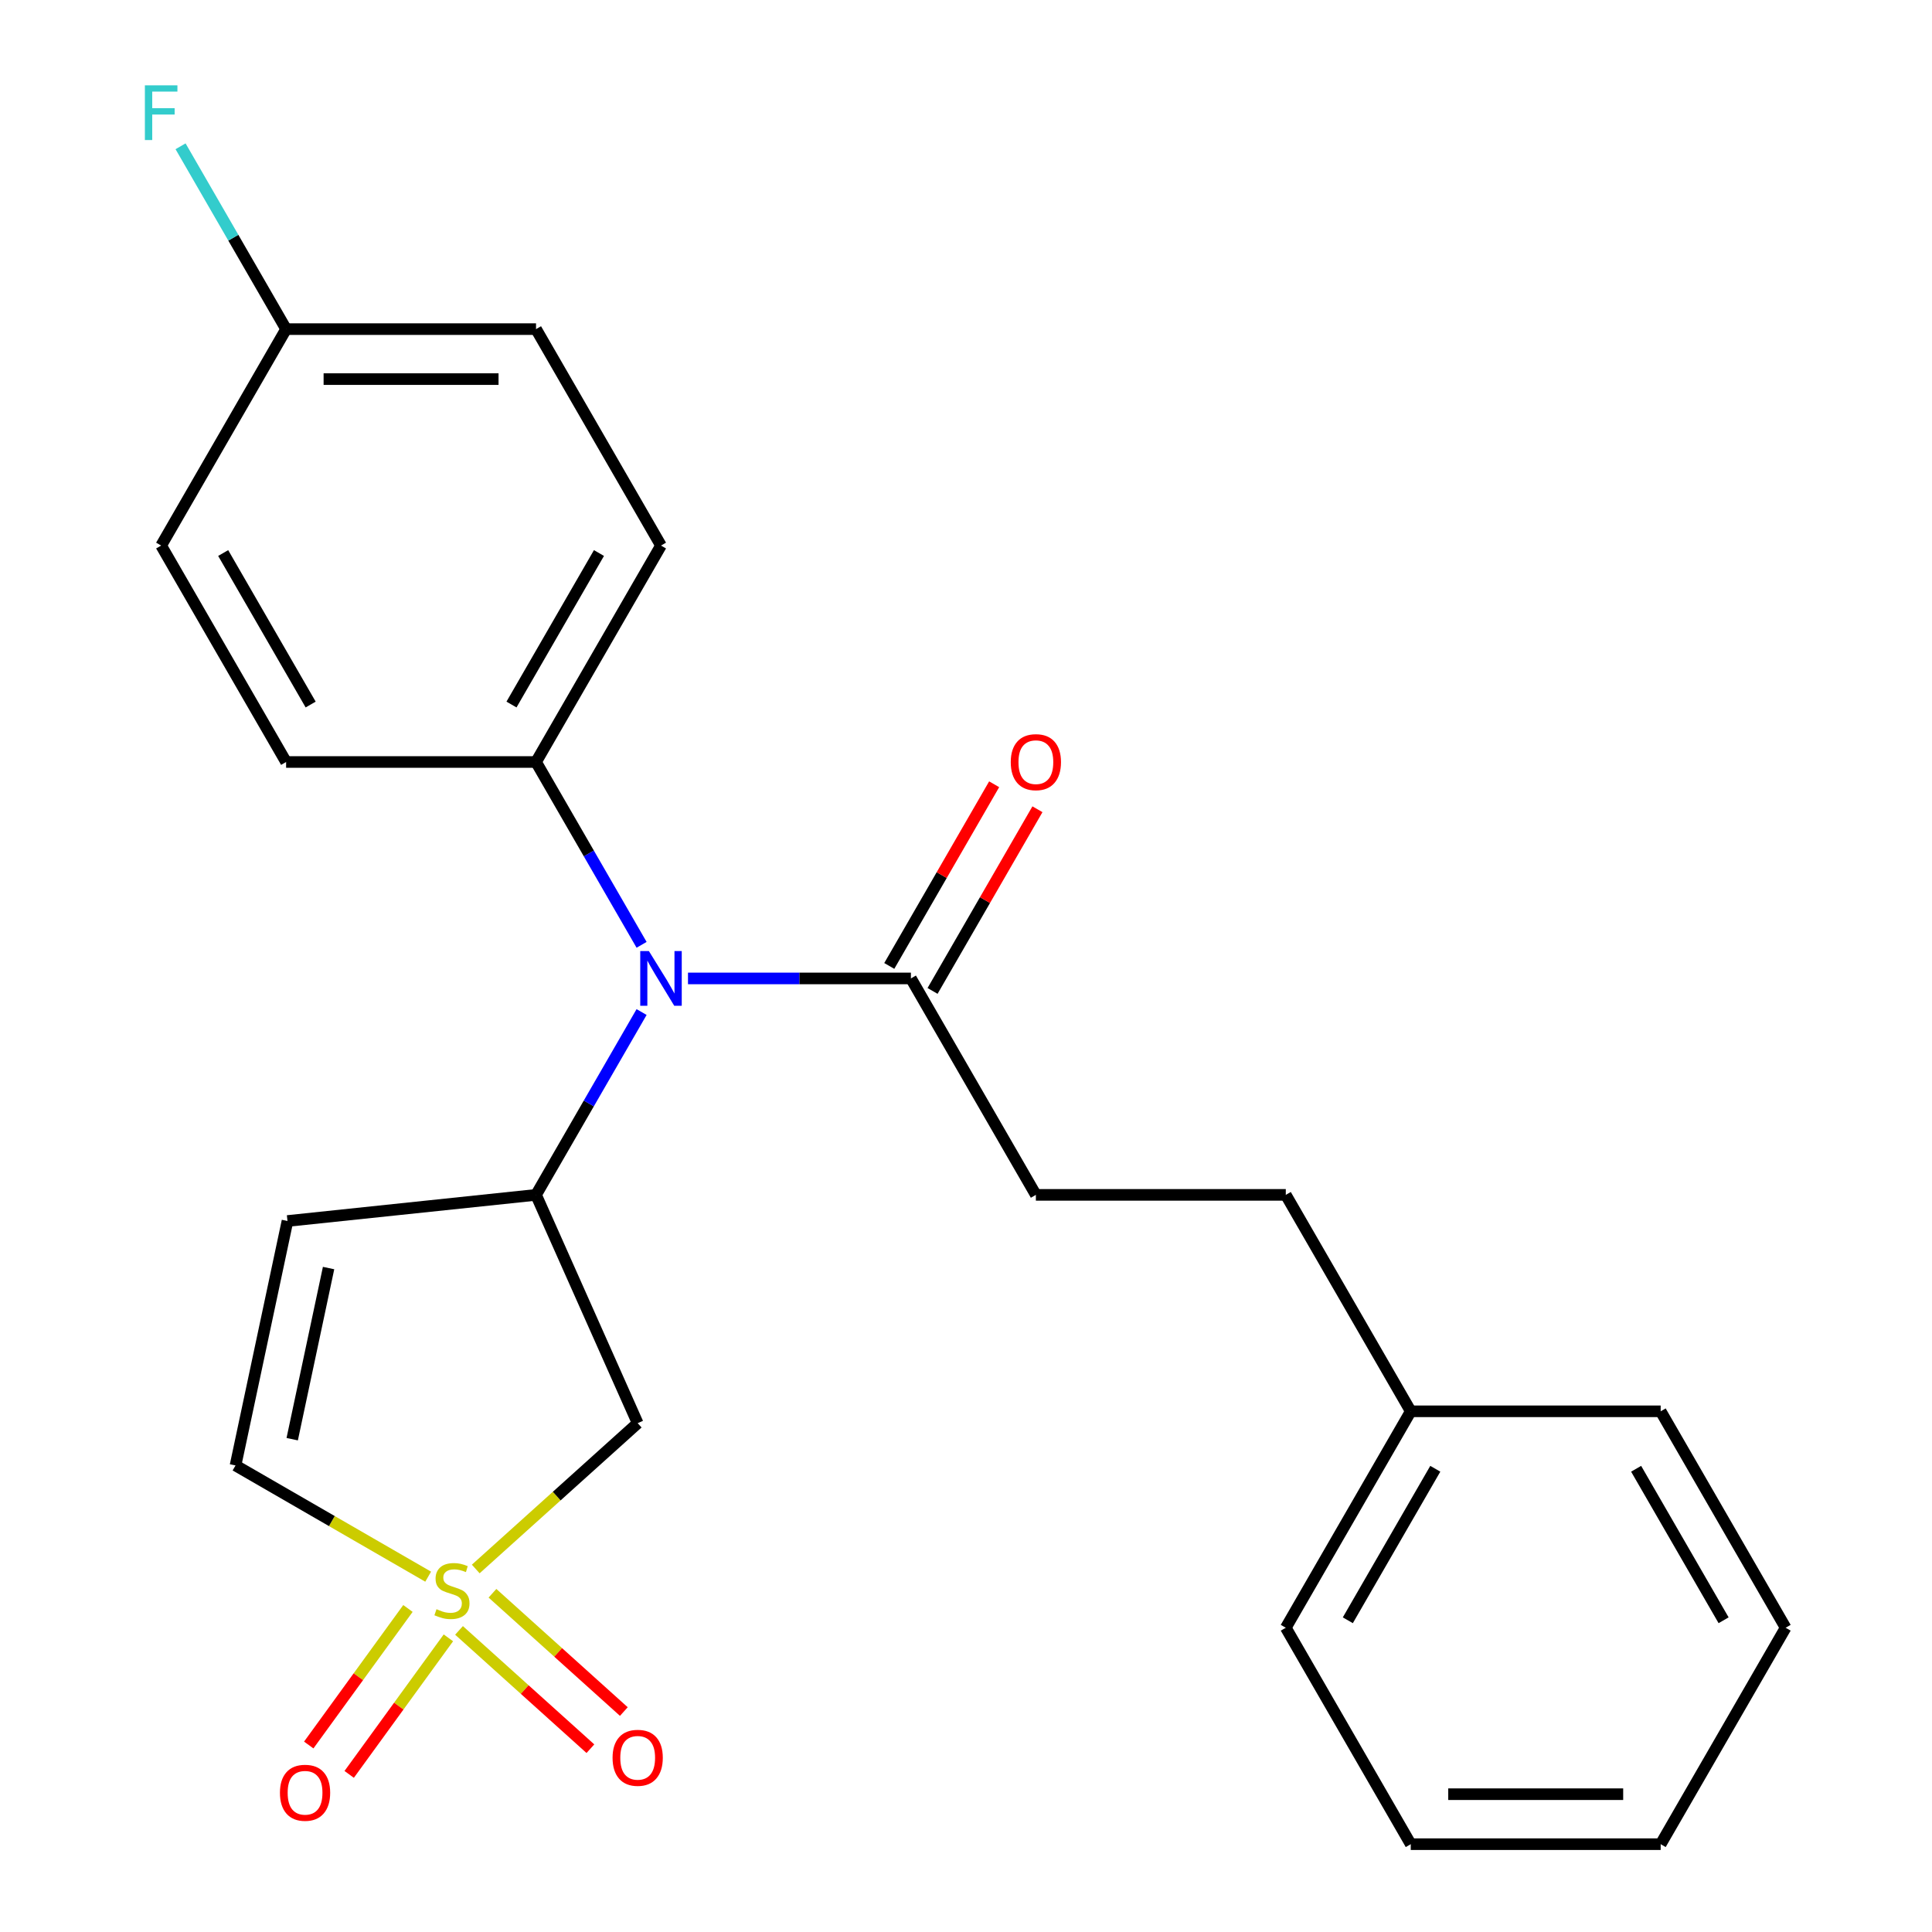 <?xml version='1.0' encoding='iso-8859-1'?>
<svg version='1.1' baseProfile='full'
              xmlns='http://www.w3.org/2000/svg'
                      xmlns:rdkit='http://www.rdkit.org/xml'
                      xmlns:xlink='http://www.w3.org/1999/xlink'
                  xml:space='preserve'
width='1000px' height='1000px' viewBox='0 0 1000 1000'>
<!-- END OF HEADER -->
<rect style='opacity:1.0;fill:#FFFFFF;stroke:none' width='1000' height='1000' x='0' y='0'> </rect>
<path class='bond-1' d='M 246.246,812.107 L 288.155,774.372' style='fill:none;fill-rule:evenodd;stroke:#CCCC00;stroke-width:6px;stroke-linecap:butt;stroke-linejoin:miter;stroke-opacity:1' />
<path class='bond-1' d='M 288.155,774.372 L 330.064,736.637' style='fill:none;fill-rule:evenodd;stroke:#000000;stroke-width:6px;stroke-linecap:butt;stroke-linejoin:miter;stroke-opacity:1' />
<path class='bond-4' d='M 221.618,816.086 L 171.761,787.301' style='fill:none;fill-rule:evenodd;stroke:#CCCC00;stroke-width:6px;stroke-linecap:butt;stroke-linejoin:miter;stroke-opacity:1' />
<path class='bond-4' d='M 171.761,787.301 L 121.905,758.516' style='fill:none;fill-rule:evenodd;stroke:#000000;stroke-width:6px;stroke-linecap:butt;stroke-linejoin:miter;stroke-opacity:1' />
<path class='bond-6' d='M 237.59,843.896 L 271.59,874.509' style='fill:none;fill-rule:evenodd;stroke:#CCCC00;stroke-width:6px;stroke-linecap:butt;stroke-linejoin:miter;stroke-opacity:1' />
<path class='bond-6' d='M 271.59,874.509 L 305.589,905.122' style='fill:none;fill-rule:evenodd;stroke:#FF0000;stroke-width:6px;stroke-linecap:butt;stroke-linejoin:miter;stroke-opacity:1' />
<path class='bond-6' d='M 254.902,824.669 L 288.901,855.282' style='fill:none;fill-rule:evenodd;stroke:#CCCC00;stroke-width:6px;stroke-linecap:butt;stroke-linejoin:miter;stroke-opacity:1' />
<path class='bond-6' d='M 288.901,855.282 L 322.9,885.895' style='fill:none;fill-rule:evenodd;stroke:#FF0000;stroke-width:6px;stroke-linecap:butt;stroke-linejoin:miter;stroke-opacity:1' />
<path class='bond-7' d='M 211.153,832.54 L 185.479,867.877' style='fill:none;fill-rule:evenodd;stroke:#CCCC00;stroke-width:6px;stroke-linecap:butt;stroke-linejoin:miter;stroke-opacity:1' />
<path class='bond-7' d='M 185.479,867.877 L 159.805,903.214' style='fill:none;fill-rule:evenodd;stroke:#FF0000;stroke-width:6px;stroke-linecap:butt;stroke-linejoin:miter;stroke-opacity:1' />
<path class='bond-7' d='M 232.084,847.747 L 206.41,883.084' style='fill:none;fill-rule:evenodd;stroke:#CCCC00;stroke-width:6px;stroke-linecap:butt;stroke-linejoin:miter;stroke-opacity:1' />
<path class='bond-7' d='M 206.41,883.084 L 180.736,918.421' style='fill:none;fill-rule:evenodd;stroke:#FF0000;stroke-width:6px;stroke-linecap:butt;stroke-linejoin:miter;stroke-opacity:1' />
<path class='bond-0' d='M 277.449,618.463 L 330.064,736.637' style='fill:none;fill-rule:evenodd;stroke:#000000;stroke-width:6px;stroke-linecap:butt;stroke-linejoin:miter;stroke-opacity:1' />
<path class='bond-3' d='M 277.449,618.463 L 304.768,571.146' style='fill:none;fill-rule:evenodd;stroke:#000000;stroke-width:6px;stroke-linecap:butt;stroke-linejoin:miter;stroke-opacity:1' />
<path class='bond-3' d='M 304.768,571.146 L 332.086,523.829' style='fill:none;fill-rule:evenodd;stroke:#0000FF;stroke-width:6px;stroke-linecap:butt;stroke-linejoin:miter;stroke-opacity:1' />
<path class='bond-24' d='M 277.449,618.463 L 148.8,631.984' style='fill:none;fill-rule:evenodd;stroke:#000000;stroke-width:6px;stroke-linecap:butt;stroke-linejoin:miter;stroke-opacity:1' />
<path class='bond-2' d='M 148.8,631.984 L 121.905,758.516' style='fill:none;fill-rule:evenodd;stroke:#000000;stroke-width:6px;stroke-linecap:butt;stroke-linejoin:miter;stroke-opacity:1' />
<path class='bond-2' d='M 170.072,656.343 L 151.245,744.915' style='fill:none;fill-rule:evenodd;stroke:#000000;stroke-width:6px;stroke-linecap:butt;stroke-linejoin:miter;stroke-opacity:1' />
<path class='bond-5' d='M 356.103,506.435 L 413.795,506.435' style='fill:none;fill-rule:evenodd;stroke:#0000FF;stroke-width:6px;stroke-linecap:butt;stroke-linejoin:miter;stroke-opacity:1' />
<path class='bond-5' d='M 413.795,506.435 L 471.487,506.435' style='fill:none;fill-rule:evenodd;stroke:#000000;stroke-width:6px;stroke-linecap:butt;stroke-linejoin:miter;stroke-opacity:1' />
<path class='bond-8' d='M 332.086,489.041 L 304.768,441.724' style='fill:none;fill-rule:evenodd;stroke:#0000FF;stroke-width:6px;stroke-linecap:butt;stroke-linejoin:miter;stroke-opacity:1' />
<path class='bond-8' d='M 304.768,441.724 L 277.449,394.408' style='fill:none;fill-rule:evenodd;stroke:#000000;stroke-width:6px;stroke-linecap:butt;stroke-linejoin:miter;stroke-opacity:1' />
<path class='bond-9' d='M 482.69,512.903 L 509.835,465.886' style='fill:none;fill-rule:evenodd;stroke:#000000;stroke-width:6px;stroke-linecap:butt;stroke-linejoin:miter;stroke-opacity:1' />
<path class='bond-9' d='M 509.835,465.886 L 536.98,418.869' style='fill:none;fill-rule:evenodd;stroke:#FF0000;stroke-width:6px;stroke-linecap:butt;stroke-linejoin:miter;stroke-opacity:1' />
<path class='bond-9' d='M 460.284,499.967 L 487.429,452.95' style='fill:none;fill-rule:evenodd;stroke:#000000;stroke-width:6px;stroke-linecap:butt;stroke-linejoin:miter;stroke-opacity:1' />
<path class='bond-9' d='M 487.429,452.95 L 514.575,405.934' style='fill:none;fill-rule:evenodd;stroke:#FF0000;stroke-width:6px;stroke-linecap:butt;stroke-linejoin:miter;stroke-opacity:1' />
<path class='bond-10' d='M 471.487,506.435 L 536.166,618.463' style='fill:none;fill-rule:evenodd;stroke:#000000;stroke-width:6px;stroke-linecap:butt;stroke-linejoin:miter;stroke-opacity:1' />
<path class='bond-11' d='M 277.449,394.408 L 342.129,282.38' style='fill:none;fill-rule:evenodd;stroke:#000000;stroke-width:6px;stroke-linecap:butt;stroke-linejoin:miter;stroke-opacity:1' />
<path class='bond-11' d='M 264.746,364.668 L 310.021,286.248' style='fill:none;fill-rule:evenodd;stroke:#000000;stroke-width:6px;stroke-linecap:butt;stroke-linejoin:miter;stroke-opacity:1' />
<path class='bond-12' d='M 277.449,394.408 L 148.091,394.408' style='fill:none;fill-rule:evenodd;stroke:#000000;stroke-width:6px;stroke-linecap:butt;stroke-linejoin:miter;stroke-opacity:1' />
<path class='bond-14' d='M 536.166,618.463 L 665.524,618.463' style='fill:none;fill-rule:evenodd;stroke:#000000;stroke-width:6px;stroke-linecap:butt;stroke-linejoin:miter;stroke-opacity:1' />
<path class='bond-16' d='M 342.129,282.38 L 277.449,170.352' style='fill:none;fill-rule:evenodd;stroke:#000000;stroke-width:6px;stroke-linecap:butt;stroke-linejoin:miter;stroke-opacity:1' />
<path class='bond-15' d='M 148.091,394.408 L 83.412,282.38' style='fill:none;fill-rule:evenodd;stroke:#000000;stroke-width:6px;stroke-linecap:butt;stroke-linejoin:miter;stroke-opacity:1' />
<path class='bond-15' d='M 160.795,364.668 L 115.519,286.248' style='fill:none;fill-rule:evenodd;stroke:#000000;stroke-width:6px;stroke-linecap:butt;stroke-linejoin:miter;stroke-opacity:1' />
<path class='bond-13' d='M 148.091,170.352 L 83.412,282.38' style='fill:none;fill-rule:evenodd;stroke:#000000;stroke-width:6px;stroke-linecap:butt;stroke-linejoin:miter;stroke-opacity:1' />
<path class='bond-17' d='M 148.091,170.352 L 120.773,123.036' style='fill:none;fill-rule:evenodd;stroke:#000000;stroke-width:6px;stroke-linecap:butt;stroke-linejoin:miter;stroke-opacity:1' />
<path class='bond-17' d='M 120.773,123.036 L 93.454,75.719' style='fill:none;fill-rule:evenodd;stroke:#33CCCC;stroke-width:6px;stroke-linecap:butt;stroke-linejoin:miter;stroke-opacity:1' />
<path class='bond-25' d='M 148.091,170.352 L 277.449,170.352' style='fill:none;fill-rule:evenodd;stroke:#000000;stroke-width:6px;stroke-linecap:butt;stroke-linejoin:miter;stroke-opacity:1' />
<path class='bond-25' d='M 167.495,196.224 L 258.046,196.224' style='fill:none;fill-rule:evenodd;stroke:#000000;stroke-width:6px;stroke-linecap:butt;stroke-linejoin:miter;stroke-opacity:1' />
<path class='bond-18' d='M 665.524,618.463 L 730.204,730.49' style='fill:none;fill-rule:evenodd;stroke:#000000;stroke-width:6px;stroke-linecap:butt;stroke-linejoin:miter;stroke-opacity:1' />
<path class='bond-19' d='M 730.204,730.49 L 665.524,842.518' style='fill:none;fill-rule:evenodd;stroke:#000000;stroke-width:6px;stroke-linecap:butt;stroke-linejoin:miter;stroke-opacity:1' />
<path class='bond-19' d='M 742.907,760.23 L 697.632,838.65' style='fill:none;fill-rule:evenodd;stroke:#000000;stroke-width:6px;stroke-linecap:butt;stroke-linejoin:miter;stroke-opacity:1' />
<path class='bond-20' d='M 730.204,730.49 L 859.562,730.49' style='fill:none;fill-rule:evenodd;stroke:#000000;stroke-width:6px;stroke-linecap:butt;stroke-linejoin:miter;stroke-opacity:1' />
<path class='bond-22' d='M 665.524,842.518 L 730.204,954.545' style='fill:none;fill-rule:evenodd;stroke:#000000;stroke-width:6px;stroke-linecap:butt;stroke-linejoin:miter;stroke-opacity:1' />
<path class='bond-21' d='M 859.562,730.49 L 924.241,842.518' style='fill:none;fill-rule:evenodd;stroke:#000000;stroke-width:6px;stroke-linecap:butt;stroke-linejoin:miter;stroke-opacity:1' />
<path class='bond-21' d='M 846.858,760.23 L 892.134,838.65' style='fill:none;fill-rule:evenodd;stroke:#000000;stroke-width:6px;stroke-linecap:butt;stroke-linejoin:miter;stroke-opacity:1' />
<path class='bond-23' d='M 924.241,842.518 L 859.562,954.545' style='fill:none;fill-rule:evenodd;stroke:#000000;stroke-width:6px;stroke-linecap:butt;stroke-linejoin:miter;stroke-opacity:1' />
<path class='bond-26' d='M 730.204,954.545 L 859.562,954.545' style='fill:none;fill-rule:evenodd;stroke:#000000;stroke-width:6px;stroke-linecap:butt;stroke-linejoin:miter;stroke-opacity:1' />
<path class='bond-26' d='M 749.607,928.674 L 840.158,928.674' style='fill:none;fill-rule:evenodd;stroke:#000000;stroke-width:6px;stroke-linecap:butt;stroke-linejoin:miter;stroke-opacity:1' />
<path  class='atom-0' d='M 225.932 832.915
Q 226.252 833.035, 227.572 833.595
Q 228.892 834.155, 230.332 834.515
Q 231.812 834.835, 233.252 834.835
Q 235.932 834.835, 237.492 833.555
Q 239.052 832.235, 239.052 829.955
Q 239.052 828.395, 238.252 827.435
Q 237.492 826.475, 236.292 825.955
Q 235.092 825.435, 233.092 824.835
Q 230.572 824.075, 229.052 823.355
Q 227.572 822.635, 226.492 821.115
Q 225.452 819.595, 225.452 817.035
Q 225.452 813.475, 227.852 811.275
Q 230.292 809.075, 235.092 809.075
Q 238.372 809.075, 242.092 810.635
L 241.172 813.715
Q 237.772 812.315, 235.212 812.315
Q 232.452 812.315, 230.932 813.475
Q 229.412 814.595, 229.452 816.555
Q 229.452 818.075, 230.212 818.995
Q 231.012 819.915, 232.132 820.435
Q 233.292 820.955, 235.212 821.555
Q 237.772 822.355, 239.292 823.155
Q 240.812 823.955, 241.892 825.595
Q 243.012 827.195, 243.012 829.955
Q 243.012 833.875, 240.372 835.995
Q 237.772 838.075, 233.412 838.075
Q 230.892 838.075, 228.972 837.515
Q 227.092 836.995, 224.852 836.075
L 225.932 832.915
' fill='#CCCC00'/>
<path  class='atom-4' d='M 335.869 492.275
L 345.149 507.275
Q 346.069 508.755, 347.549 511.435
Q 349.029 514.115, 349.109 514.275
L 349.109 492.275
L 352.869 492.275
L 352.869 520.595
L 348.989 520.595
L 339.029 504.195
Q 337.869 502.275, 336.629 500.075
Q 335.429 497.875, 335.069 497.195
L 335.069 520.595
L 331.389 520.595
L 331.389 492.275
L 335.869 492.275
' fill='#0000FF'/>
<path  class='atom-7' d='M 317.064 909.833
Q 317.064 903.033, 320.424 899.233
Q 323.784 895.433, 330.064 895.433
Q 336.344 895.433, 339.704 899.233
Q 343.064 903.033, 343.064 909.833
Q 343.064 916.713, 339.664 920.633
Q 336.264 924.513, 330.064 924.513
Q 323.824 924.513, 320.424 920.633
Q 317.064 916.753, 317.064 909.833
M 330.064 921.313
Q 334.384 921.313, 336.704 918.433
Q 339.064 915.513, 339.064 909.833
Q 339.064 904.273, 336.704 901.473
Q 334.384 898.633, 330.064 898.633
Q 325.744 898.633, 323.384 901.433
Q 321.064 904.233, 321.064 909.833
Q 321.064 915.553, 323.384 918.433
Q 325.744 921.313, 330.064 921.313
' fill='#FF0000'/>
<path  class='atom-8' d='M 144.897 927.928
Q 144.897 921.128, 148.257 917.328
Q 151.617 913.528, 157.897 913.528
Q 164.177 913.528, 167.537 917.328
Q 170.897 921.128, 170.897 927.928
Q 170.897 934.808, 167.497 938.728
Q 164.097 942.608, 157.897 942.608
Q 151.657 942.608, 148.257 938.728
Q 144.897 934.848, 144.897 927.928
M 157.897 939.408
Q 162.217 939.408, 164.537 936.528
Q 166.897 933.608, 166.897 927.928
Q 166.897 922.368, 164.537 919.568
Q 162.217 916.728, 157.897 916.728
Q 153.577 916.728, 151.217 919.528
Q 148.897 922.328, 148.897 927.928
Q 148.897 933.648, 151.217 936.528
Q 153.577 939.408, 157.897 939.408
' fill='#FF0000'/>
<path  class='atom-10' d='M 523.166 394.488
Q 523.166 387.688, 526.526 383.888
Q 529.886 380.088, 536.166 380.088
Q 542.446 380.088, 545.806 383.888
Q 549.166 387.688, 549.166 394.488
Q 549.166 401.368, 545.766 405.288
Q 542.366 409.168, 536.166 409.168
Q 529.926 409.168, 526.526 405.288
Q 523.166 401.408, 523.166 394.488
M 536.166 405.968
Q 540.486 405.968, 542.806 403.088
Q 545.166 400.168, 545.166 394.488
Q 545.166 388.928, 542.806 386.128
Q 540.486 383.288, 536.166 383.288
Q 531.846 383.288, 529.486 386.088
Q 527.166 388.888, 527.166 394.488
Q 527.166 400.208, 529.486 403.088
Q 531.846 405.968, 536.166 405.968
' fill='#FF0000'/>
<path  class='atom-18' d='M 74.992 44.165
L 91.832 44.165
L 91.832 47.405
L 78.792 47.405
L 78.792 56.005
L 90.392 56.005
L 90.392 59.285
L 78.792 59.285
L 78.792 72.485
L 74.992 72.485
L 74.992 44.165
' fill='#33CCCC'/>
</svg>
